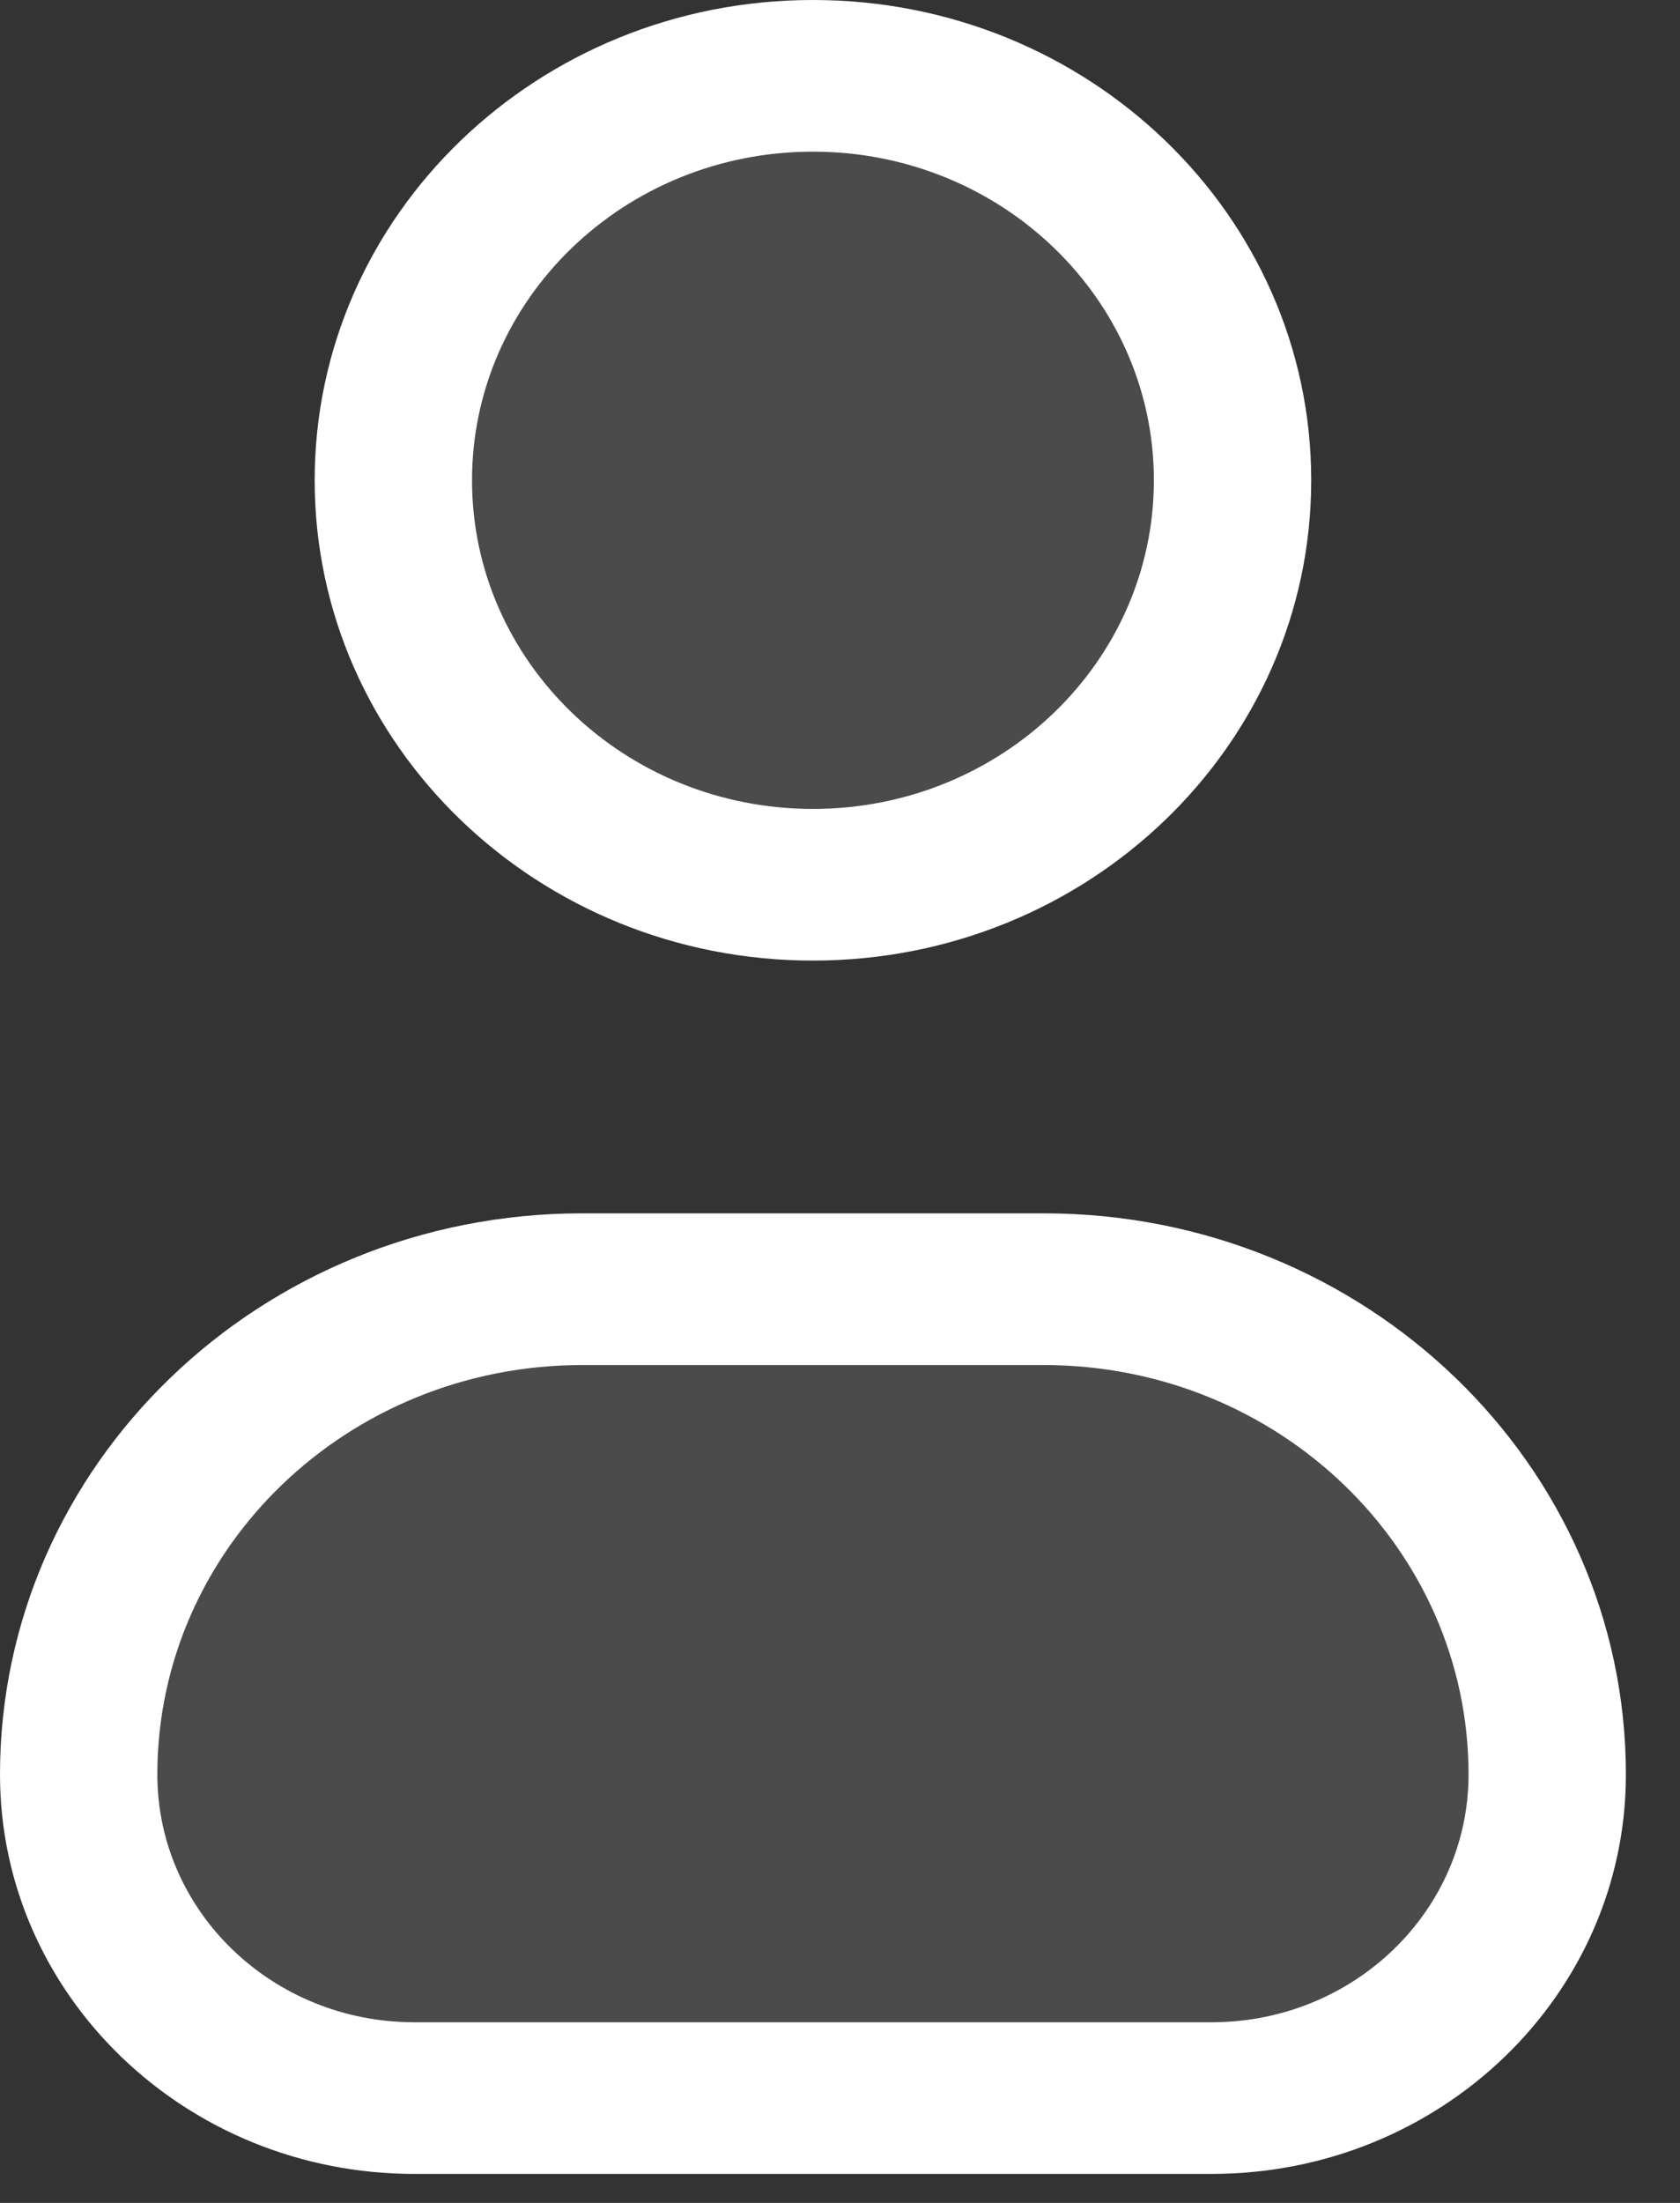 <?xml version="1.0" encoding="UTF-8"?>
<svg xmlns="http://www.w3.org/2000/svg" width="29" height="38" viewBox="0 0 29 38" fill="none">
  <rect x="0" y="0" width="29" height="38" fill="#333333" stroke="none"/>
  <g id="User +">
    <path id="Vector" opacity="0.12" fill-rule="evenodd" clip-rule="evenodd" d="M14.033 15.262C18.033 15.262 21.276 12.138 21.276 8.285C21.276 4.432 18.033 1.308 14.033 1.308C10.033 1.308 6.79 4.432 6.79 8.285C6.79 12.138 10.033 15.262 14.033 15.262ZM10.05 22.238C5.25 22.238 1.358 25.987 1.358 30.61C1.358 33.693 3.953 36.192 7.153 36.192H20.914C24.114 36.192 26.708 33.693 26.708 30.61C26.708 25.987 22.817 22.238 18.017 22.238H10.05Z" fill="white"></path>
    <path id="Vector_2" fill-rule="evenodd" clip-rule="evenodd" d="M14.033 2.616C10.783 2.616 8.148 5.154 8.148 8.285C8.148 11.416 10.783 13.954 14.033 13.954C17.283 13.954 19.918 11.416 19.918 8.285C19.918 5.154 17.283 2.616 14.033 2.616ZM5.432 8.285C5.432 3.709 9.283 0 14.033 0C18.783 0 22.634 3.709 22.634 8.285C22.634 12.861 18.783 16.57 14.033 16.57C9.283 16.57 5.432 12.861 5.432 8.285ZM0 30.61C0 25.264 4.499 20.93 10.049 20.93H18.017C23.567 20.93 28.066 25.264 28.066 30.61C28.066 34.415 24.864 37.5 20.914 37.5H7.152C3.202 37.5 0 34.415 0 30.61ZM10.049 23.547C5.999 23.547 2.716 26.709 2.716 30.61C2.716 32.971 4.702 34.884 7.152 34.884H20.914C23.364 34.884 25.35 32.971 25.35 30.61C25.35 26.709 22.067 23.547 18.017 23.547H10.049Z" fill="white"></path>
  </g>
</svg>
